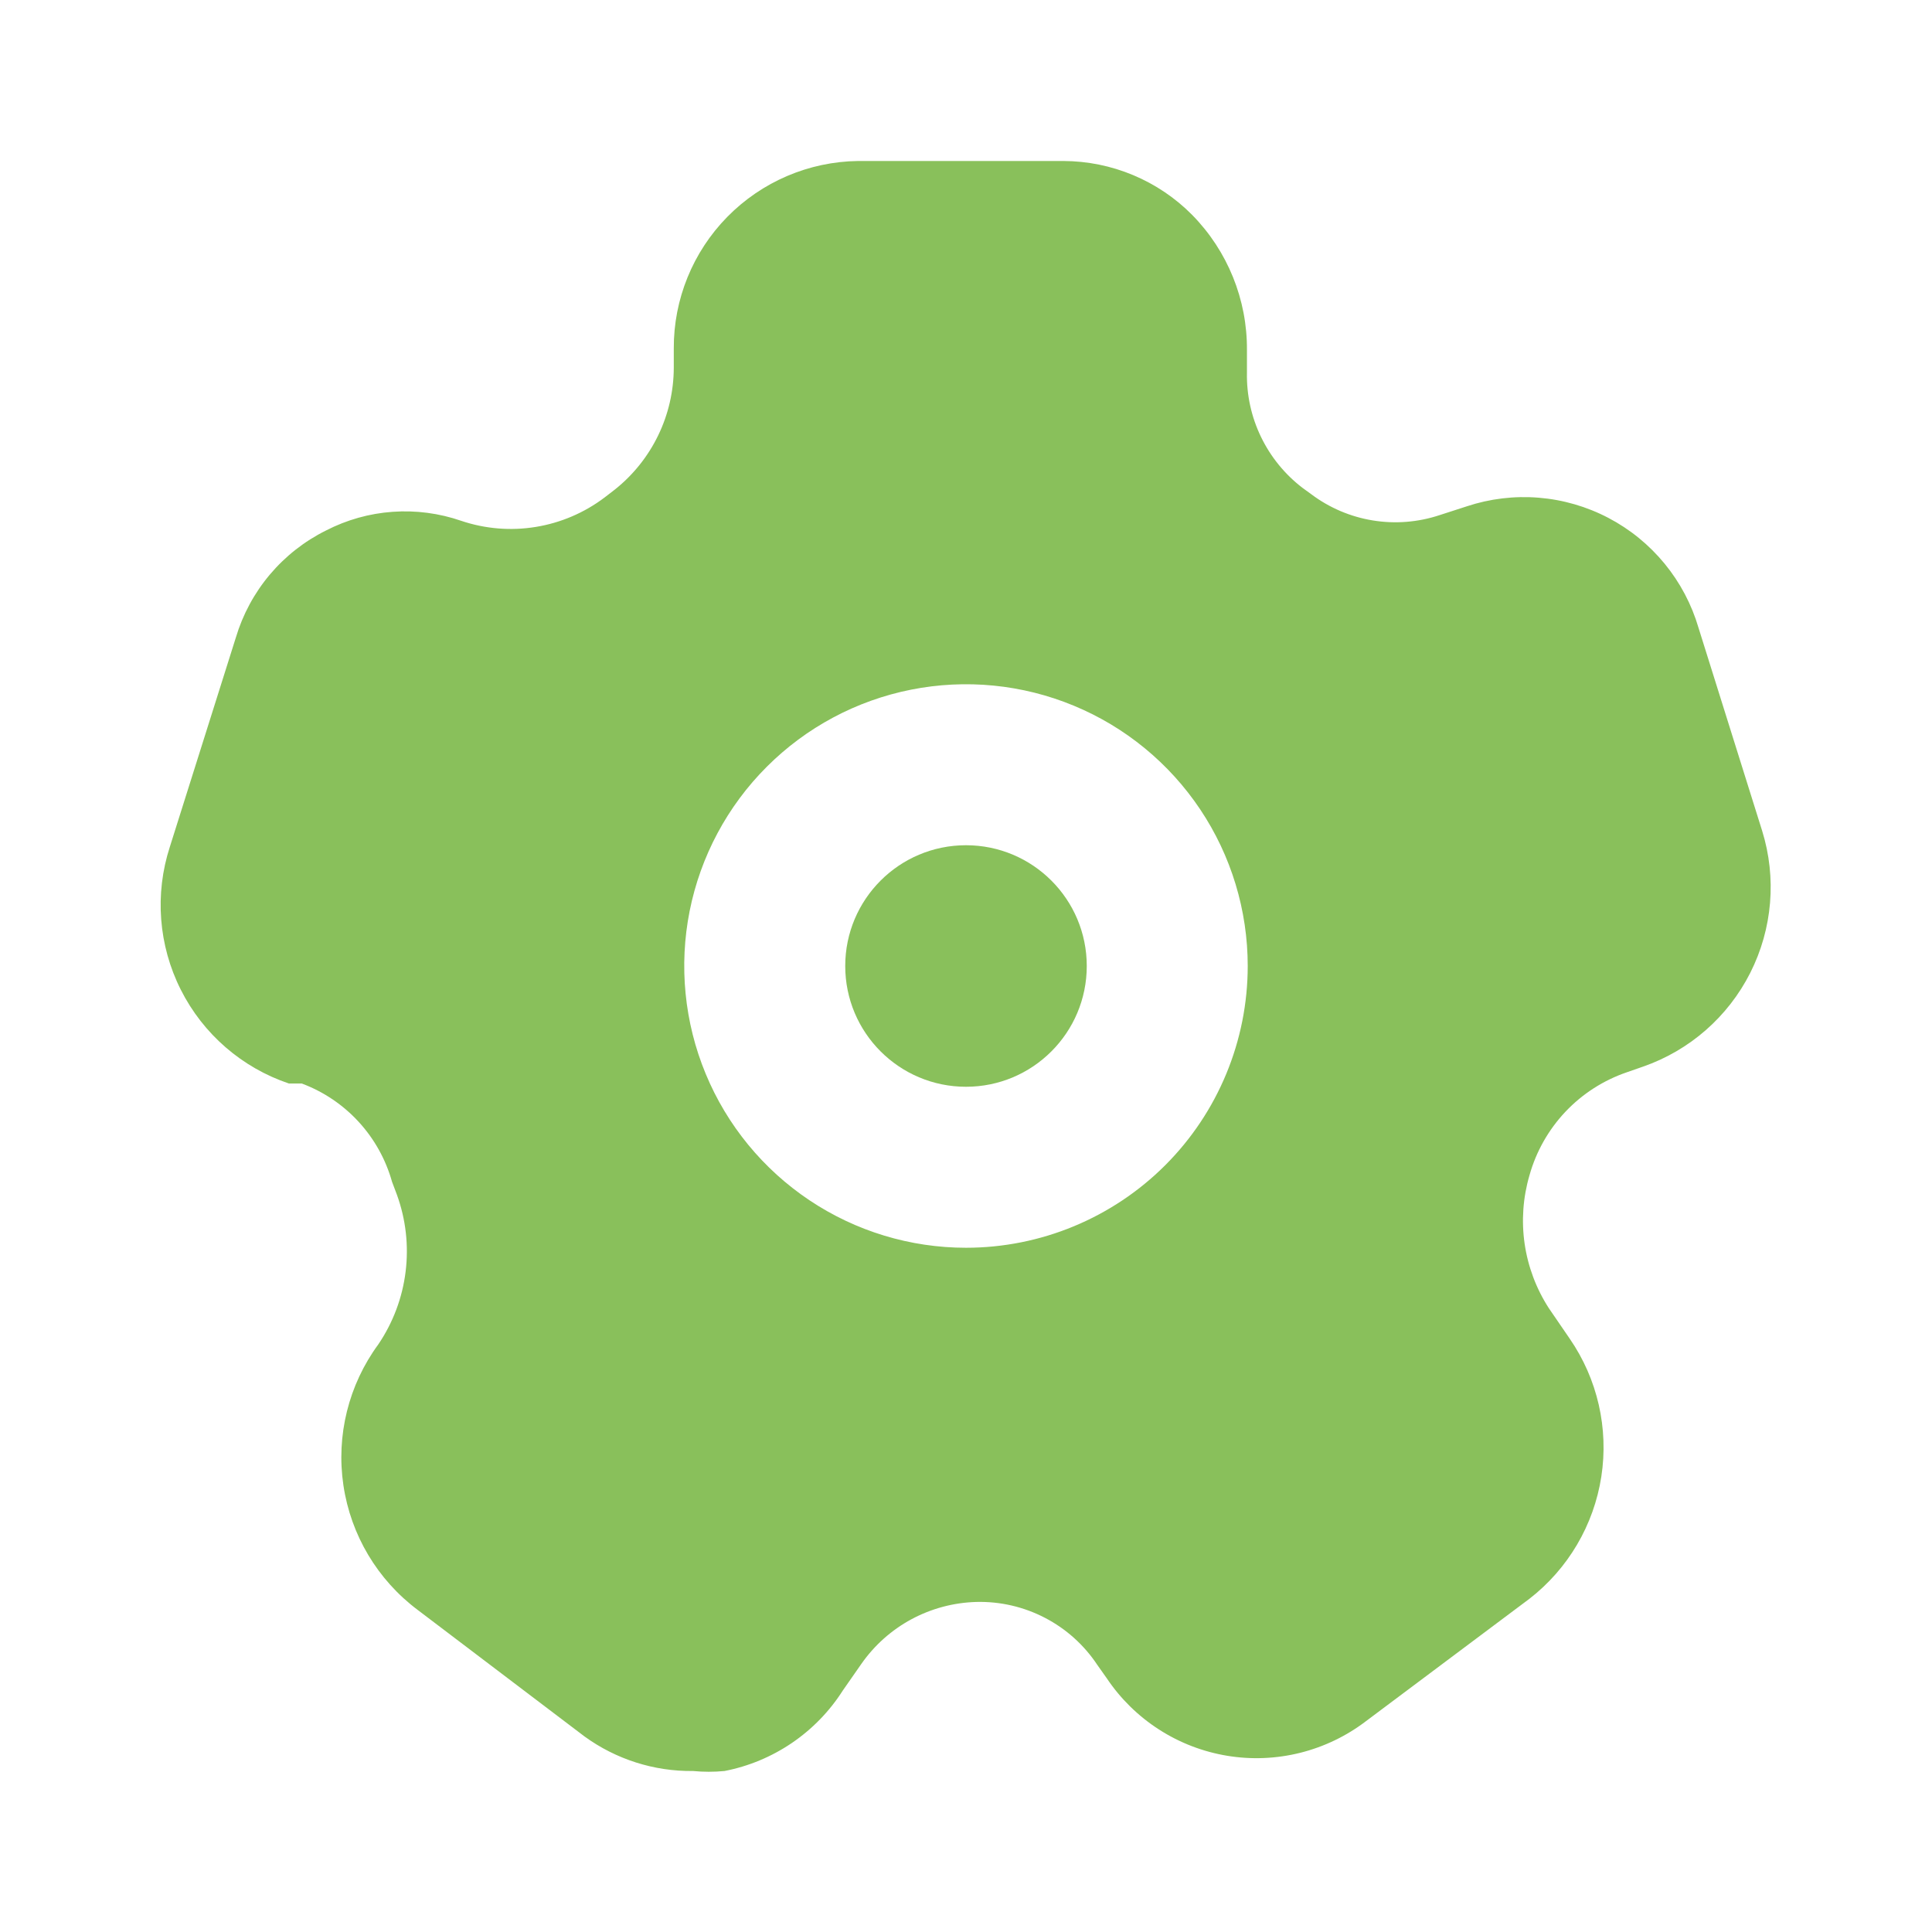 <svg width="67" height="67" viewBox="0 0 67 67" fill="none" xmlns="http://www.w3.org/2000/svg">
<path d="M33.5 37.688C35.813 37.688 37.688 35.813 37.688 33.5C37.688 31.187 35.813 29.312 33.5 29.312C31.187 29.312 29.312 31.187 29.312 33.5C29.312 35.813 31.187 37.688 33.5 37.688Z" fill="#89C05B"/>
<path d="M61.109 28.81L58.904 21.775C58.666 20.962 58.266 20.205 57.729 19.55C57.192 18.895 56.529 18.354 55.779 17.961C55.028 17.567 54.206 17.329 53.362 17.26C52.518 17.191 51.668 17.293 50.864 17.56L49.915 17.867C49.171 18.112 48.379 18.175 47.606 18.048C46.833 17.922 46.102 17.611 45.476 17.141L45.169 16.918C44.557 16.45 44.065 15.844 43.73 15.151C43.395 14.458 43.228 13.695 43.243 12.925V12.144C43.256 10.391 42.573 8.704 41.344 7.454C40.76 6.863 40.064 6.394 39.297 6.073C38.531 5.752 37.709 5.586 36.878 5.583H29.759C28.051 5.605 26.421 6.301 25.223 7.52C24.026 8.738 23.358 10.38 23.366 12.088V12.758C23.363 13.568 23.179 14.368 22.826 15.097C22.473 15.827 21.961 16.468 21.328 16.973L20.965 17.253C20.265 17.782 19.447 18.132 18.581 18.273C17.715 18.415 16.828 18.342 15.996 18.062C15.232 17.798 14.423 17.691 13.617 17.749C12.81 17.806 12.024 18.027 11.306 18.397C10.558 18.768 9.894 19.29 9.356 19.928C8.818 20.567 8.418 21.31 8.179 22.11L5.89 29.368C5.359 31.005 5.495 32.785 6.269 34.321C7.042 35.858 8.391 37.028 10.022 37.576H10.468C11.221 37.858 11.896 38.313 12.439 38.905C12.982 39.497 13.378 40.208 13.595 40.982L13.763 41.428C14.074 42.283 14.178 43.199 14.066 44.102C13.955 45.004 13.63 45.868 13.12 46.621C12.088 48.027 11.653 49.783 11.909 51.508C12.165 53.234 13.092 54.788 14.488 55.833L20.267 60.216C21.361 61.012 22.683 61.433 24.036 61.417C24.398 61.452 24.763 61.452 25.125 61.417C25.962 61.255 26.758 60.923 27.464 60.443C28.169 59.963 28.77 59.345 29.228 58.625L29.87 57.704C30.321 57.058 30.917 56.526 31.61 56.153C32.304 55.78 33.075 55.575 33.863 55.554C34.688 55.534 35.504 55.723 36.237 56.104C36.969 56.484 37.593 57.044 38.05 57.732L38.385 58.206C38.861 58.915 39.477 59.518 40.195 59.979C40.913 60.441 41.718 60.75 42.56 60.889C43.402 61.028 44.264 60.992 45.092 60.785C45.919 60.578 46.696 60.204 47.374 59.686L53.041 55.443C54.381 54.402 55.272 52.888 55.532 51.211C55.791 49.535 55.4 47.822 54.437 46.425L53.711 45.365C53.275 44.69 52.989 43.929 52.873 43.135C52.758 42.34 52.815 41.529 53.041 40.758C53.272 39.933 53.7 39.177 54.288 38.554C54.877 37.931 55.608 37.462 56.419 37.185L56.978 36.99C58.593 36.429 59.927 35.262 60.698 33.736C61.469 32.209 61.617 30.443 61.109 28.81ZM33.5 43.271C31.567 43.271 29.678 42.698 28.071 41.624C26.465 40.55 25.212 39.025 24.473 37.239C23.733 35.454 23.54 33.489 23.916 31.594C24.294 29.698 25.224 27.957 26.591 26.591C27.957 25.224 29.698 24.294 31.593 23.917C33.489 23.54 35.453 23.733 37.239 24.473C39.024 25.212 40.55 26.465 41.624 28.072C42.697 29.678 43.27 31.567 43.27 33.5C43.27 36.091 42.241 38.577 40.409 40.409C38.576 42.241 36.091 43.271 33.5 43.271Z" fill="#89C05B"/>
</svg>
